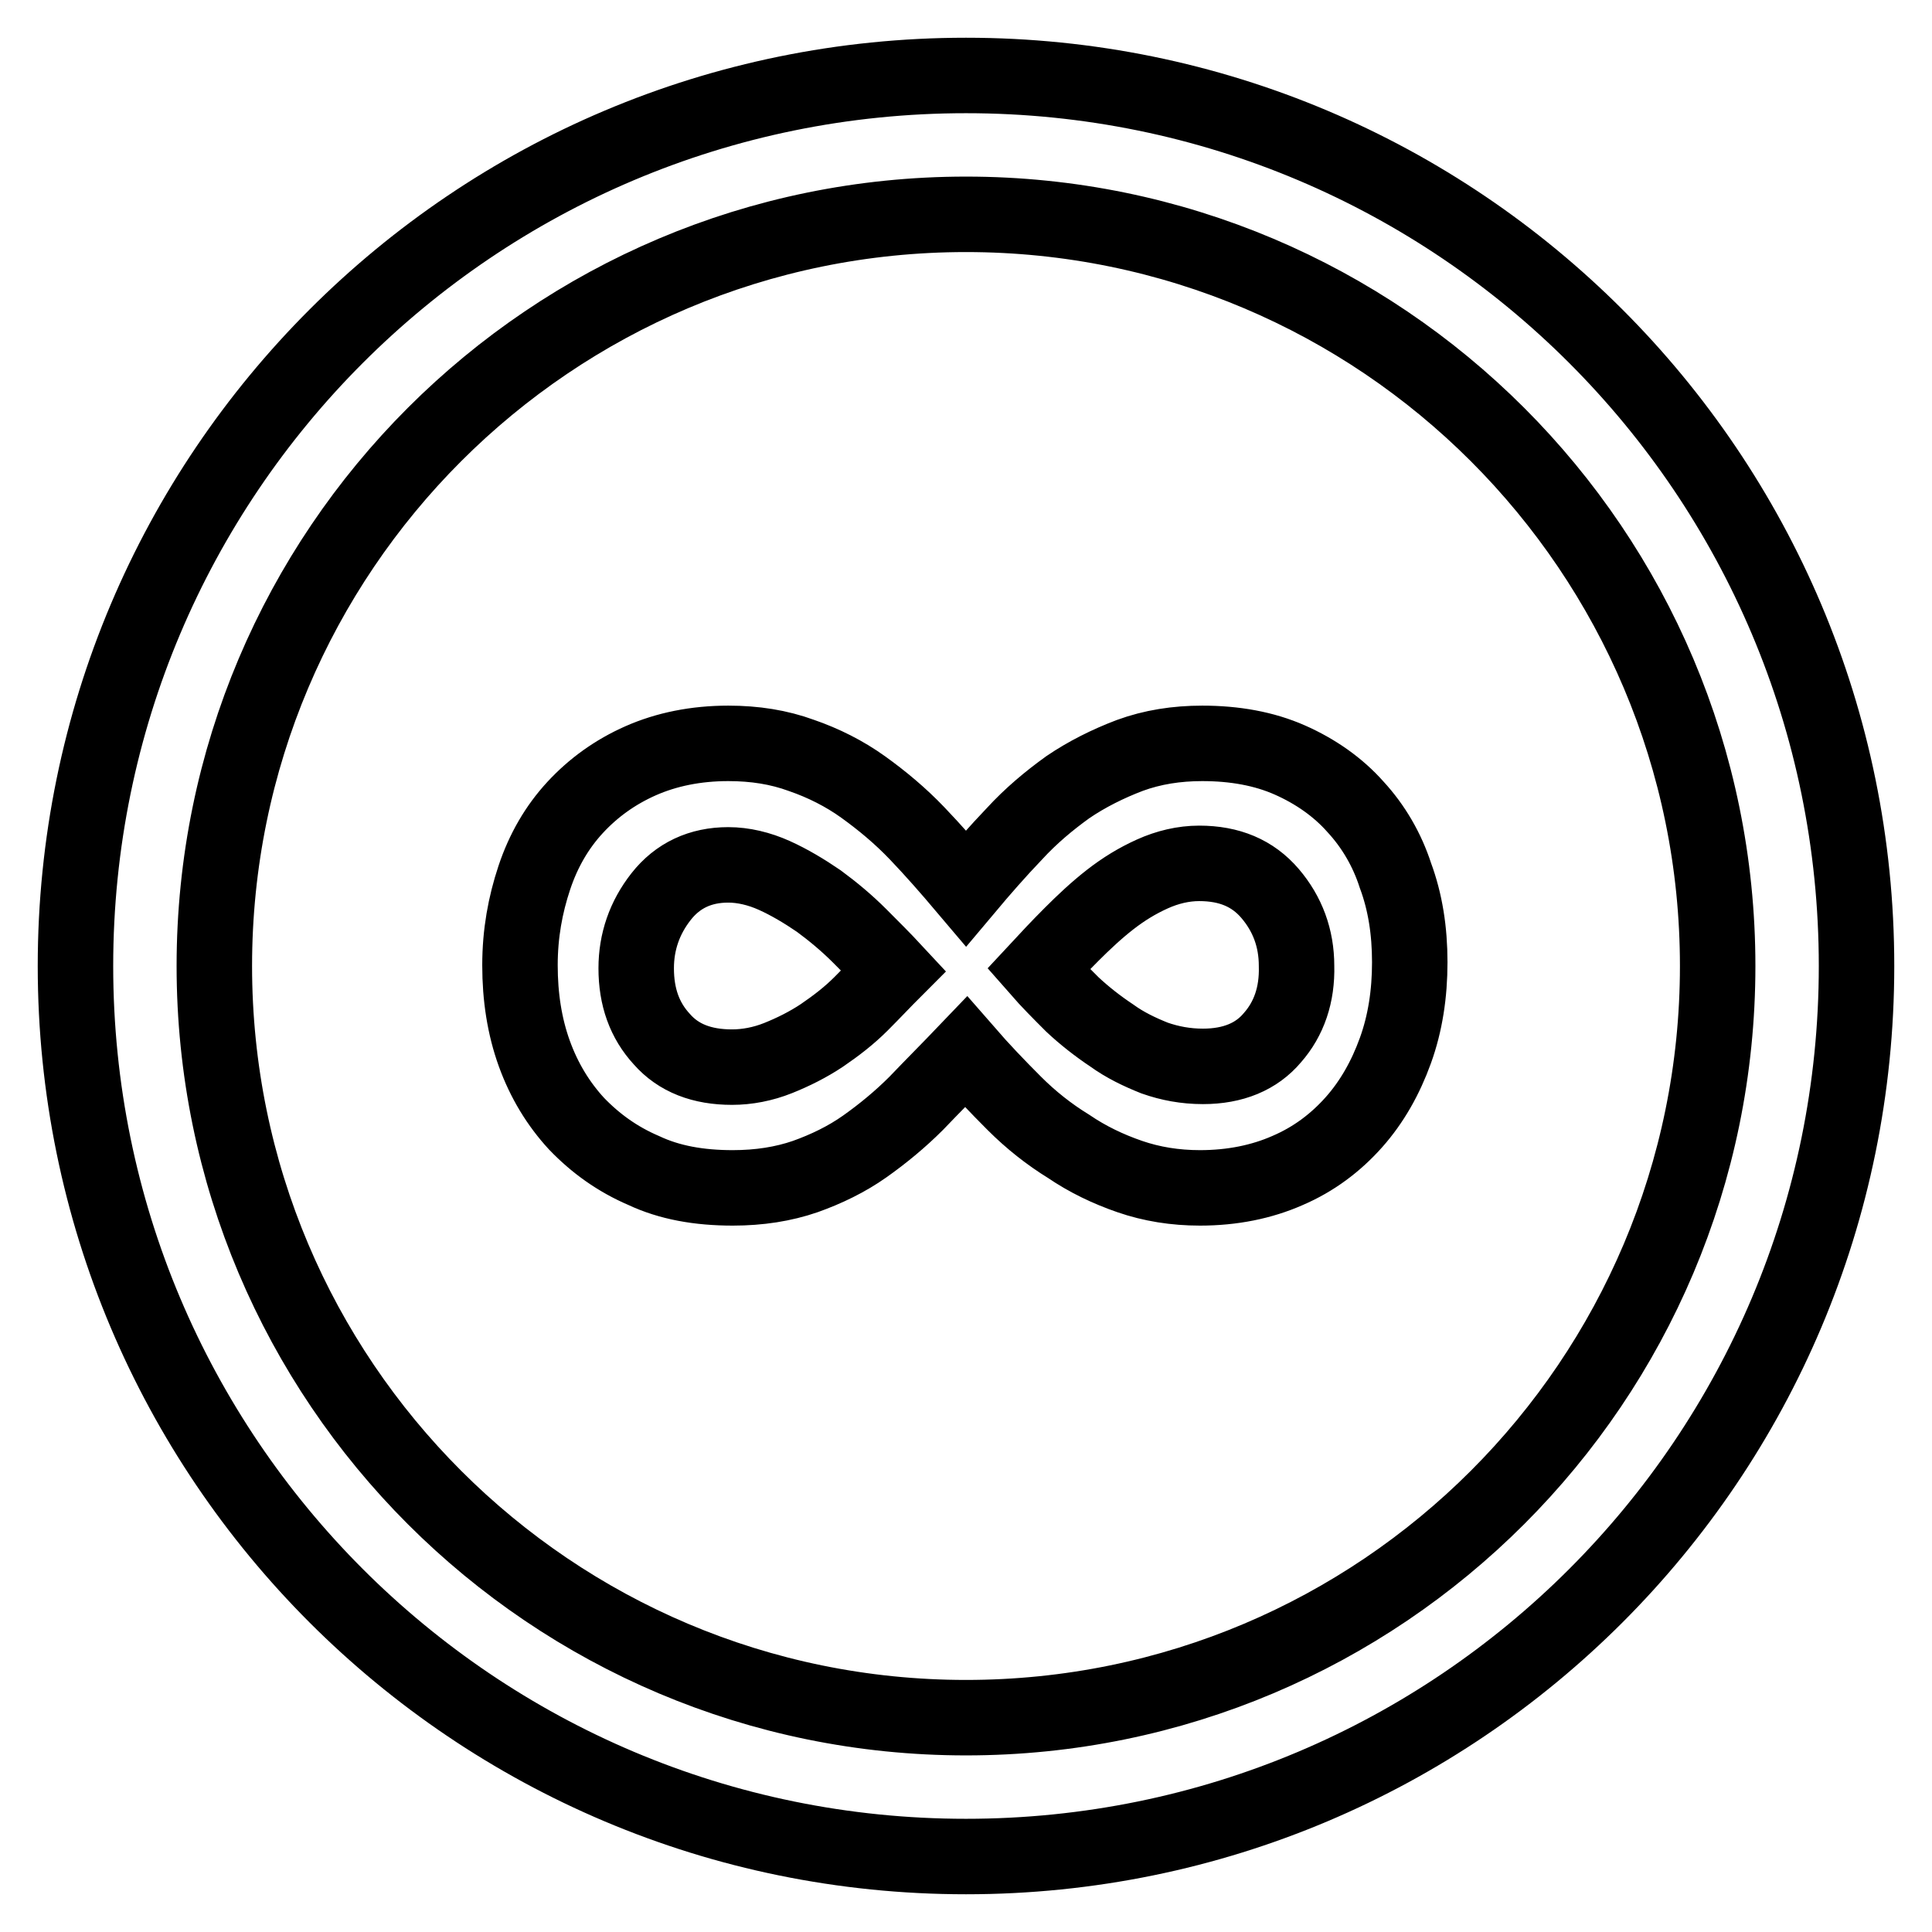 <?xml version="1.0" encoding="utf-8"?>
<!-- Svg Vector Icons : http://www.onlinewebfonts.com/icon -->
<!DOCTYPE svg PUBLIC "-//W3C//DTD SVG 1.1//EN" "http://www.w3.org/Graphics/SVG/1.1/DTD/svg11.dtd">
<svg version="1.1" xmlns="http://www.w3.org/2000/svg" xmlns:xlink="http://www.w3.org/1999/xlink" x="0px" y="0px" viewBox="0 0 256 256" enable-background="new 0 0 256 256" xml:space="preserve">
<g> <path stroke-width="10" fill-opacity="0" stroke="#000000"  d="M128,10C62.8,10,10,62.8,10,128c0,65.2,52.8,118,118,118c65.2,0,118-52.8,118-118C246,62.8,193.2,10,128,10 z M128,227.6c-55,0-99.6-44.6-99.6-99.6S73,28.4,128,28.4S227.6,73,227.6,128S183,227.6,128,227.6z M179.6,106.9 c-2.3-2.6-5.3-4.7-8.7-6.2c-3.4-1.5-7.3-2.2-11.6-2.2c-3.4,0-6.6,0.5-9.6,1.6c-2.9,1.1-5.7,2.5-8.2,4.2c-2.5,1.8-4.9,3.8-7.1,6.2 c-2.2,2.3-4.3,4.7-6.4,7.2c-2.2-2.6-4.3-5-6.5-7.3c-2.2-2.3-4.6-4.3-7.1-6.1c-2.5-1.8-5.3-3.2-8.2-4.2c-3-1.1-6.2-1.6-9.7-1.6 c-4.3,0-8.2,0.8-11.6,2.3c-3.4,1.5-6.3,3.6-8.7,6.2c-2.4,2.6-4.2,5.7-5.4,9.3c-1.2,3.6-1.9,7.4-1.9,11.6c0,4.2,0.6,8.1,1.9,11.7 c1.3,3.6,3.2,6.7,5.6,9.3c2.5,2.6,5.4,4.7,8.9,6.2c3.4,1.6,7.3,2.3,11.8,2.3c3.5,0,6.7-0.5,9.6-1.5c2.8-1,5.5-2.3,7.9-4 c2.4-1.7,4.7-3.6,6.8-5.7c2.1-2.2,4.4-4.5,6.6-6.8c2,2.3,4.2,4.6,6.4,6.8c2.2,2.2,4.6,4.1,7.2,5.7c2.5,1.7,5.2,3,8.1,4 c2.9,1,6,1.5,9.3,1.5c4.3,0,8.2-0.8,11.6-2.3c3.5-1.5,6.4-3.7,8.8-6.4c2.4-2.7,4.2-5.9,5.5-9.5c1.3-3.6,1.9-7.5,1.9-11.7 c0-4.2-0.6-8-1.9-11.5C183.8,112.6,182,109.5,179.6,106.9z M114.1,133c-1.6,1.6-3.3,2.9-5.2,4.2c-1.8,1.2-3.8,2.2-5.8,3 c-2,0.8-4.1,1.2-6.1,1.2c-4,0-7.1-1.2-9.3-3.7c-2.3-2.5-3.4-5.6-3.4-9.4c0-3.5,1.1-6.7,3.3-9.5c2.2-2.8,5.2-4.2,8.9-4.2 c2,0,4.1,0.5,6.1,1.4c2,0.9,4,2.1,5.9,3.4c1.9,1.4,3.7,2.9,5.4,4.6c1.7,1.7,3.2,3.2,4.5,4.6C117.1,129.9,115.7,131.4,114.1,133z  M168.6,137.5c-2.1,2.5-5.2,3.8-9.2,3.8c-2.3,0-4.4-0.4-6.4-1.1c-2-0.8-3.9-1.7-5.7-3c-1.8-1.2-3.6-2.6-5.2-4.1 c-1.6-1.6-3.1-3.1-4.5-4.7c1.3-1.4,2.7-2.9,4.4-4.6c1.6-1.6,3.3-3.2,5.1-4.6c1.8-1.4,3.6-2.5,5.6-3.4c2-0.9,4.1-1.4,6.2-1.4 c4,0,7.1,1.3,9.4,4c2.3,2.7,3.5,5.9,3.5,9.6C171.9,131.8,170.8,135,168.6,137.5z"/></g>
</svg>